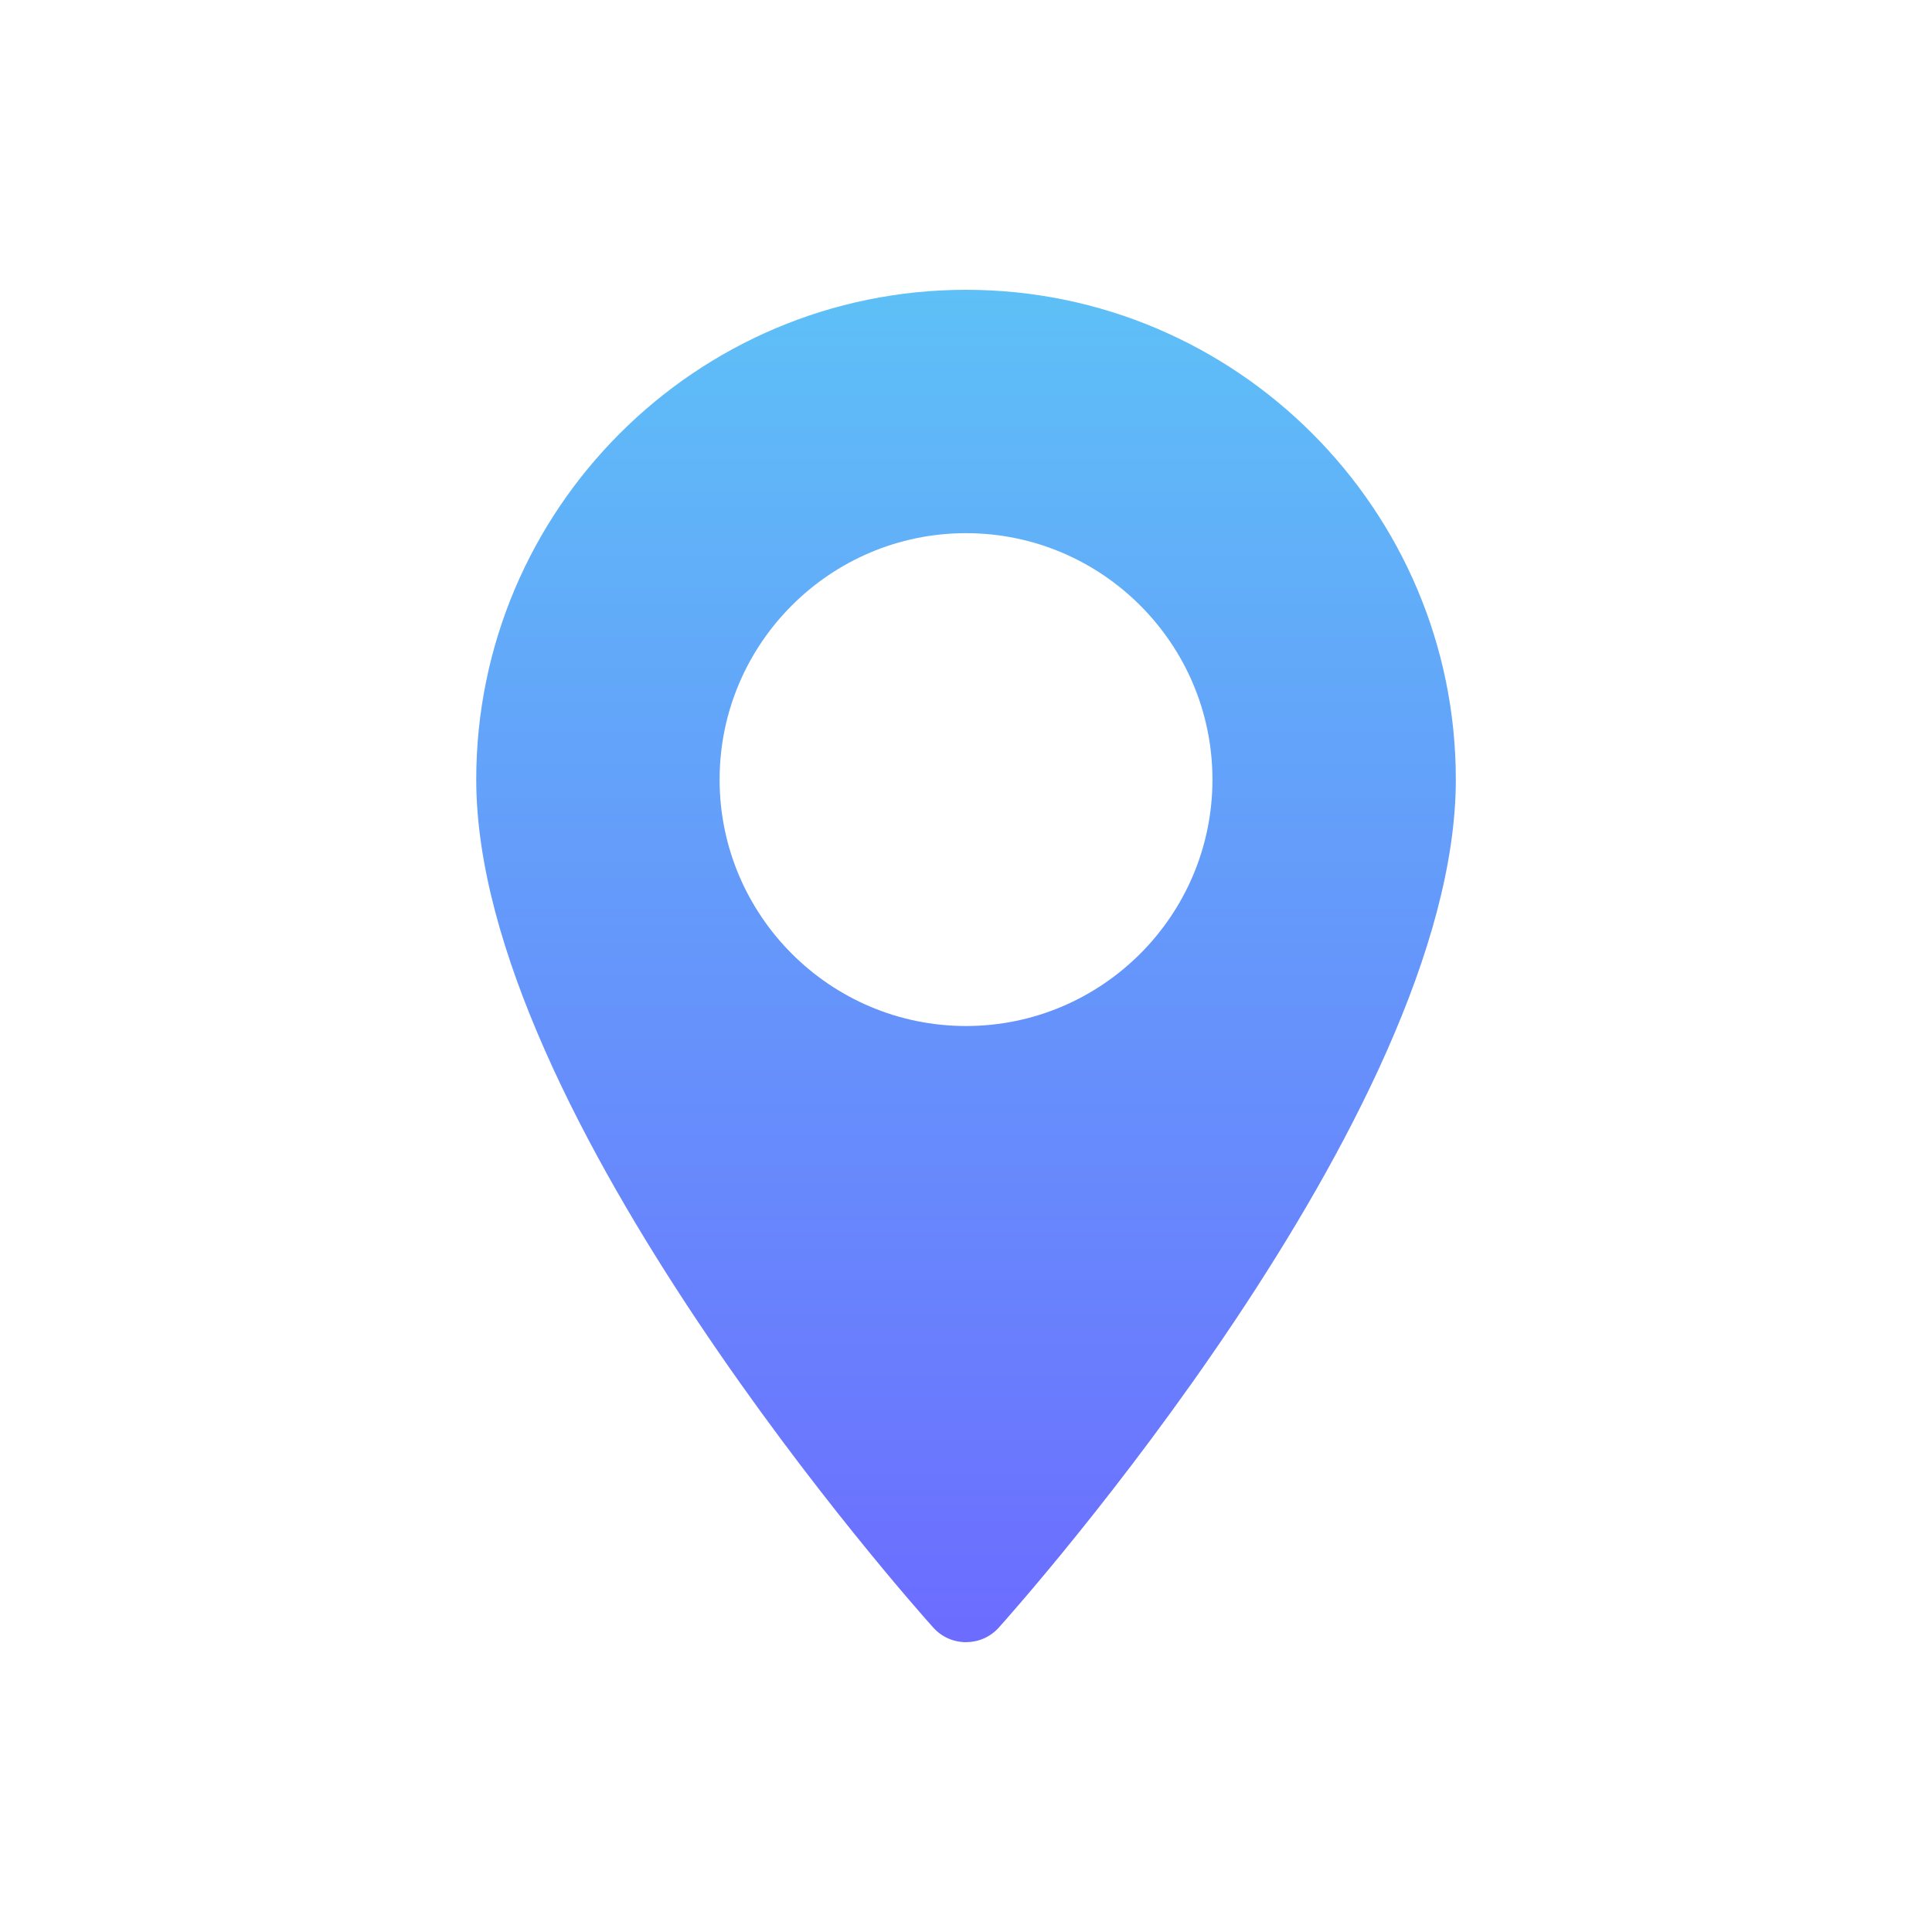 <svg width="32" height="32" viewBox="0 0 32 32" fill="none" xmlns="http://www.w3.org/2000/svg">
<path d="M16 4.8C11.527 4.8 7.888 8.439 7.888 12.912C7.888 18.464 15.148 26.613 15.457 26.957C15.747 27.281 16.254 27.28 16.544 26.957C16.853 26.613 24.113 18.464 24.113 12.912C24.113 8.439 20.473 4.8 16 4.8ZM16 16.994C13.749 16.994 11.919 15.163 11.919 12.912C11.919 10.662 13.749 8.831 16 8.831C18.251 8.831 20.082 10.662 20.082 12.912C20.082 15.163 18.251 16.994 16 16.994Z" fill="url(#paint0_linear)"/>
<defs>
<linearGradient id="paint0_linear" x1="16" y1="4.8" x2="16" y2="27.2" gradientUnits="userSpaceOnUse">
<stop stop-color="#5EC0F7"/>
<stop offset="1" stop-color="#6C6CFF"/>
</linearGradient>
</defs>
</svg>
